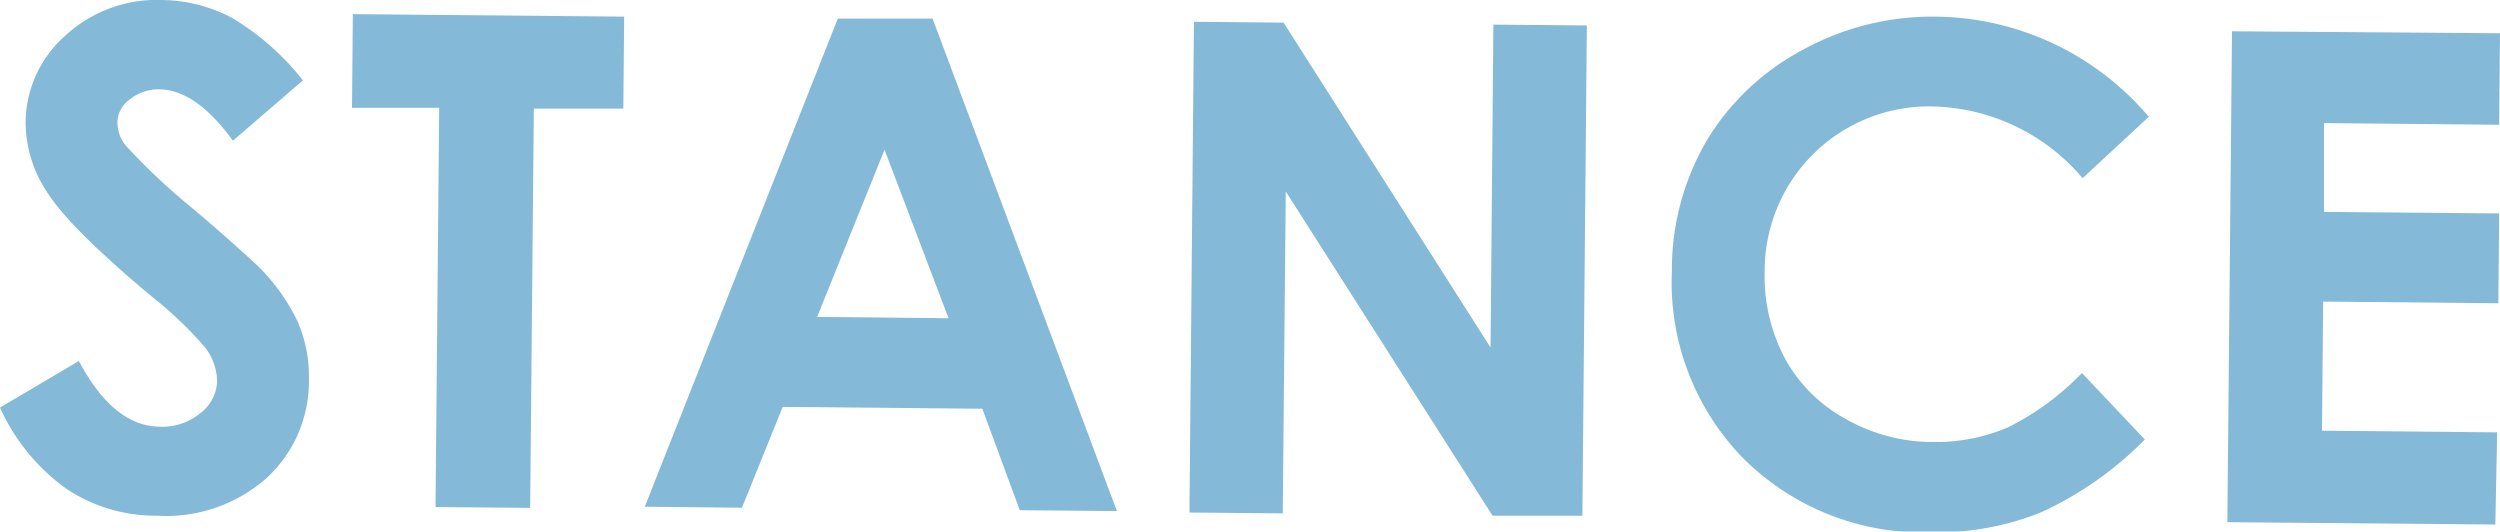 <svg xmlns="http://www.w3.org/2000/svg" viewBox="0 0 150.28 31.96"><defs><style>.cls-1{opacity:0.61;}.cls-2{fill:#368ebf;}</style></defs><g id="レイヤー_2" data-name="レイヤー 2"><g id="レイヤー_1-2" data-name="レイヤー 1"><g class="cls-1"><path class="cls-2" d="M18.21,4.83,14,8.46c-1.45-2-2.92-3.07-4.43-3.09A2.78,2.78,0,0,0,7.77,6a1.71,1.71,0,0,0-.71,1.33,2.2,2.2,0,0,0,.49,1.41,38.48,38.48,0,0,0,4.08,3.83c2.13,1.8,3.41,3,3.87,3.42a11.78,11.78,0,0,1,2.38,3.32,8.18,8.18,0,0,1,.69,3.45,7.9,7.9,0,0,1-2.57,6A9.12,9.12,0,0,1,9.44,31,9.7,9.7,0,0,1,4,29.39,12.14,12.14,0,0,1,0,24.5l4.74-2.8c1.4,2.62,3,3.93,4.87,3.95a3.59,3.59,0,0,0,2.44-.82,2.49,2.49,0,0,0,1-1.94,3.39,3.39,0,0,0-.72-2,22.91,22.91,0,0,0-3.25-3.1q-4.78-4-6.17-6.12A7.66,7.66,0,0,1,1.54,7.39,7,7,0,0,1,3.93,2.14,8.1,8.1,0,0,1,9.72,0a9.27,9.27,0,0,1,4.2,1.06A15.56,15.56,0,0,1,18.21,4.83Z"/><path class="cls-2" d="M21.21.85,37.52,1l-.05,5.53-5.38,0-.22,24-5.69-.05.22-24-5.24,0Z"/><path class="cls-2" d="M50.36,1.12l5.7,0,11.08,29.6-5.84-.05-2.25-6.1-12-.11-2.45,6.06-5.84-.06ZM53.17,9,49.12,19.05l7.9.08Z"/><path class="cls-2" d="M71.77,1.31l5.39.05L89.6,20.89l.17-19.41,5.62.05L95.12,31,89.72,31,77.29,11.51l-.18,19.35-5.61-.05Z"/><path class="cls-2" d="M129.19,7l-4,3.71a12.15,12.15,0,0,0-9-4.31,9.87,9.87,0,0,0-10.11,9.92,10.5,10.5,0,0,0,1.23,5.25A9.12,9.12,0,0,0,111,25.21a10.52,10.52,0,0,0,5.2,1.36,11,11,0,0,0,4.48-.87,16.13,16.13,0,0,0,4.47-3.28l3.78,4a21.05,21.05,0,0,1-6.22,4.37A16.85,16.85,0,0,1,116,32a15.27,15.27,0,0,1-11.22-4.46,15.14,15.14,0,0,1-4.28-11.22,15.39,15.39,0,0,1,2.07-7.83A14.87,14.87,0,0,1,108.36,3a16.19,16.19,0,0,1,8-2,17,17,0,0,1,12.79,6Z"/><path class="cls-2" d="M134.17,1.88,150.28,2l-.05,5.5-10.53-.1,0,5.34,10.53.09-.05,5.4-10.53-.1-.07,7.76,10.53.1L150,31.53l-16.11-.14Z"/></g></g></g></svg>